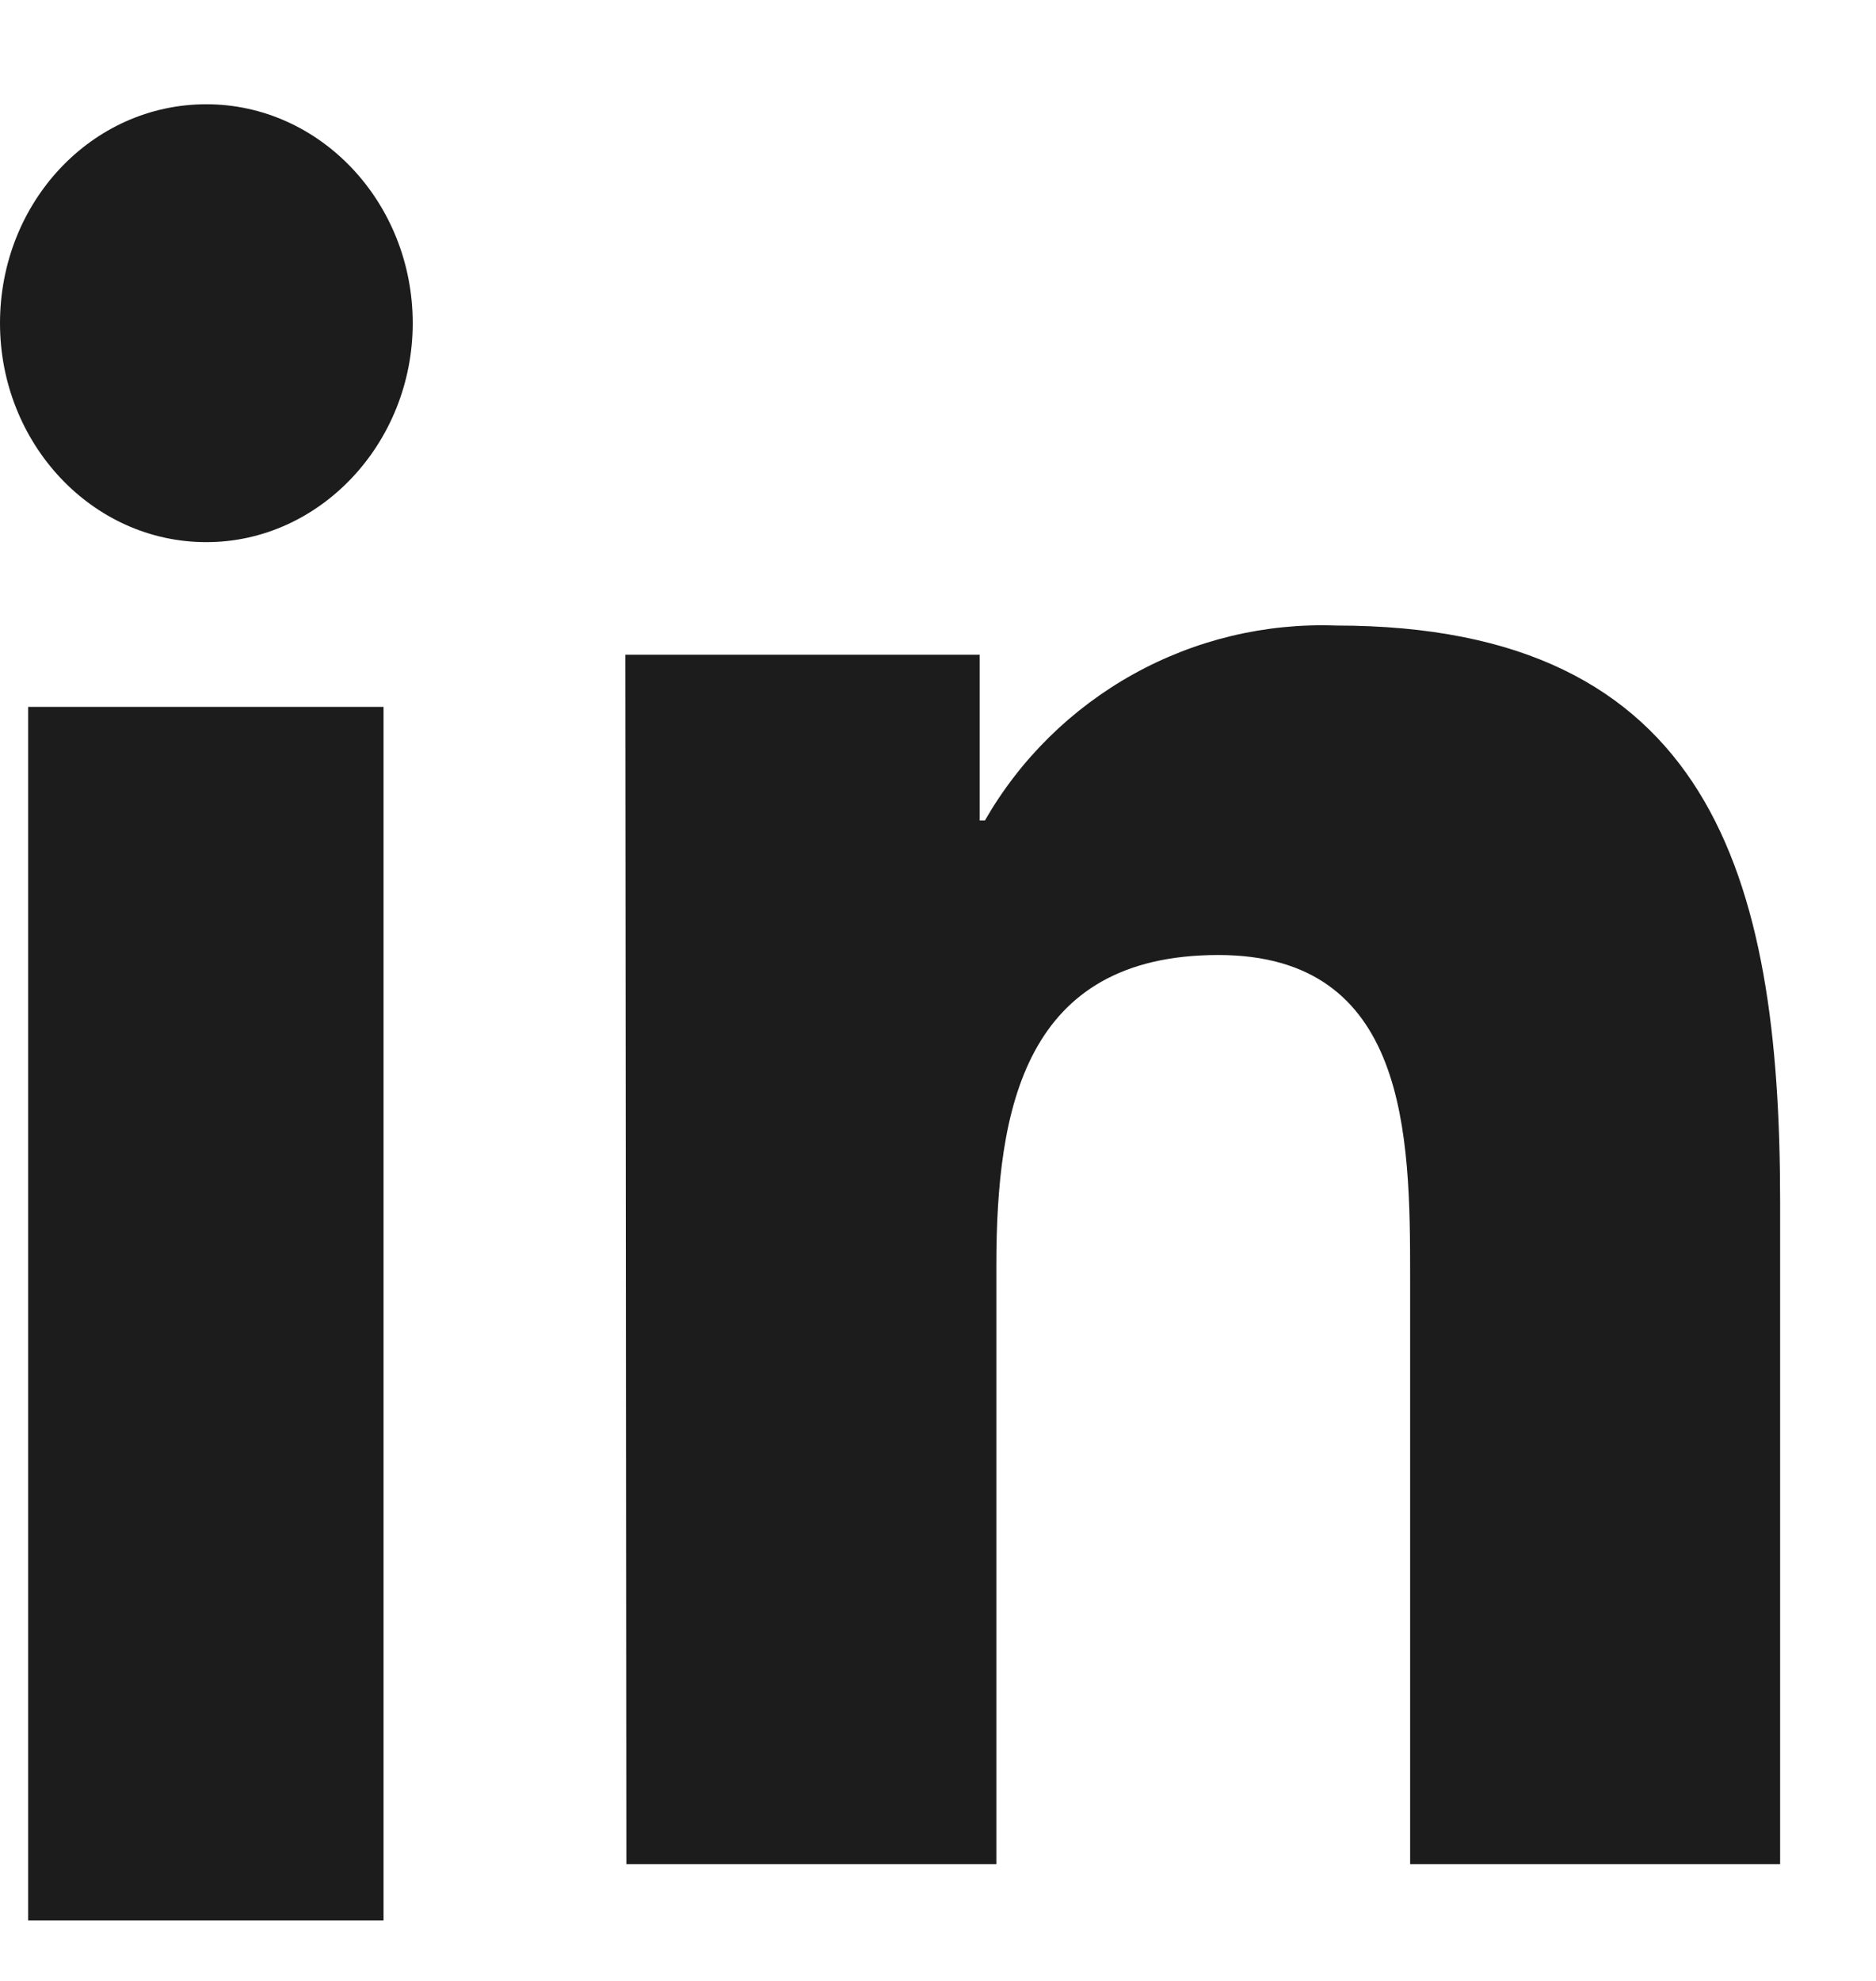 <svg width="18" height="19" viewBox="0 0 18 19" fill="none" xmlns="http://www.w3.org/2000/svg">
<path d="M0.27 6.78H3.68V18.42H0.27V6.78ZM3.96 3.1C3.96 4.25 3.07 5.2 1.98 5.2C0.88 5.2 0 4.25 0 3.1C0 1.94 0.88 1 1.98 1C3.07 1 3.96 1.94 3.96 3.1Z" fill="#1C1C1C"/>
<path d="M6 6.28H9.4V7.87H9.45C9.788 7.281 10.281 6.796 10.875 6.466C11.469 6.136 12.141 5.975 12.82 6C16.41 6 17.08 8.4 17.08 11.52V17.88H13.53V12.24C13.53 10.89 13.51 9.16 11.69 9.16C9.83 9.16 9.56 10.63 9.56 12.14V17.88H6.01L6 6.28Z" fill="#1C1C1C"/>
</svg>
